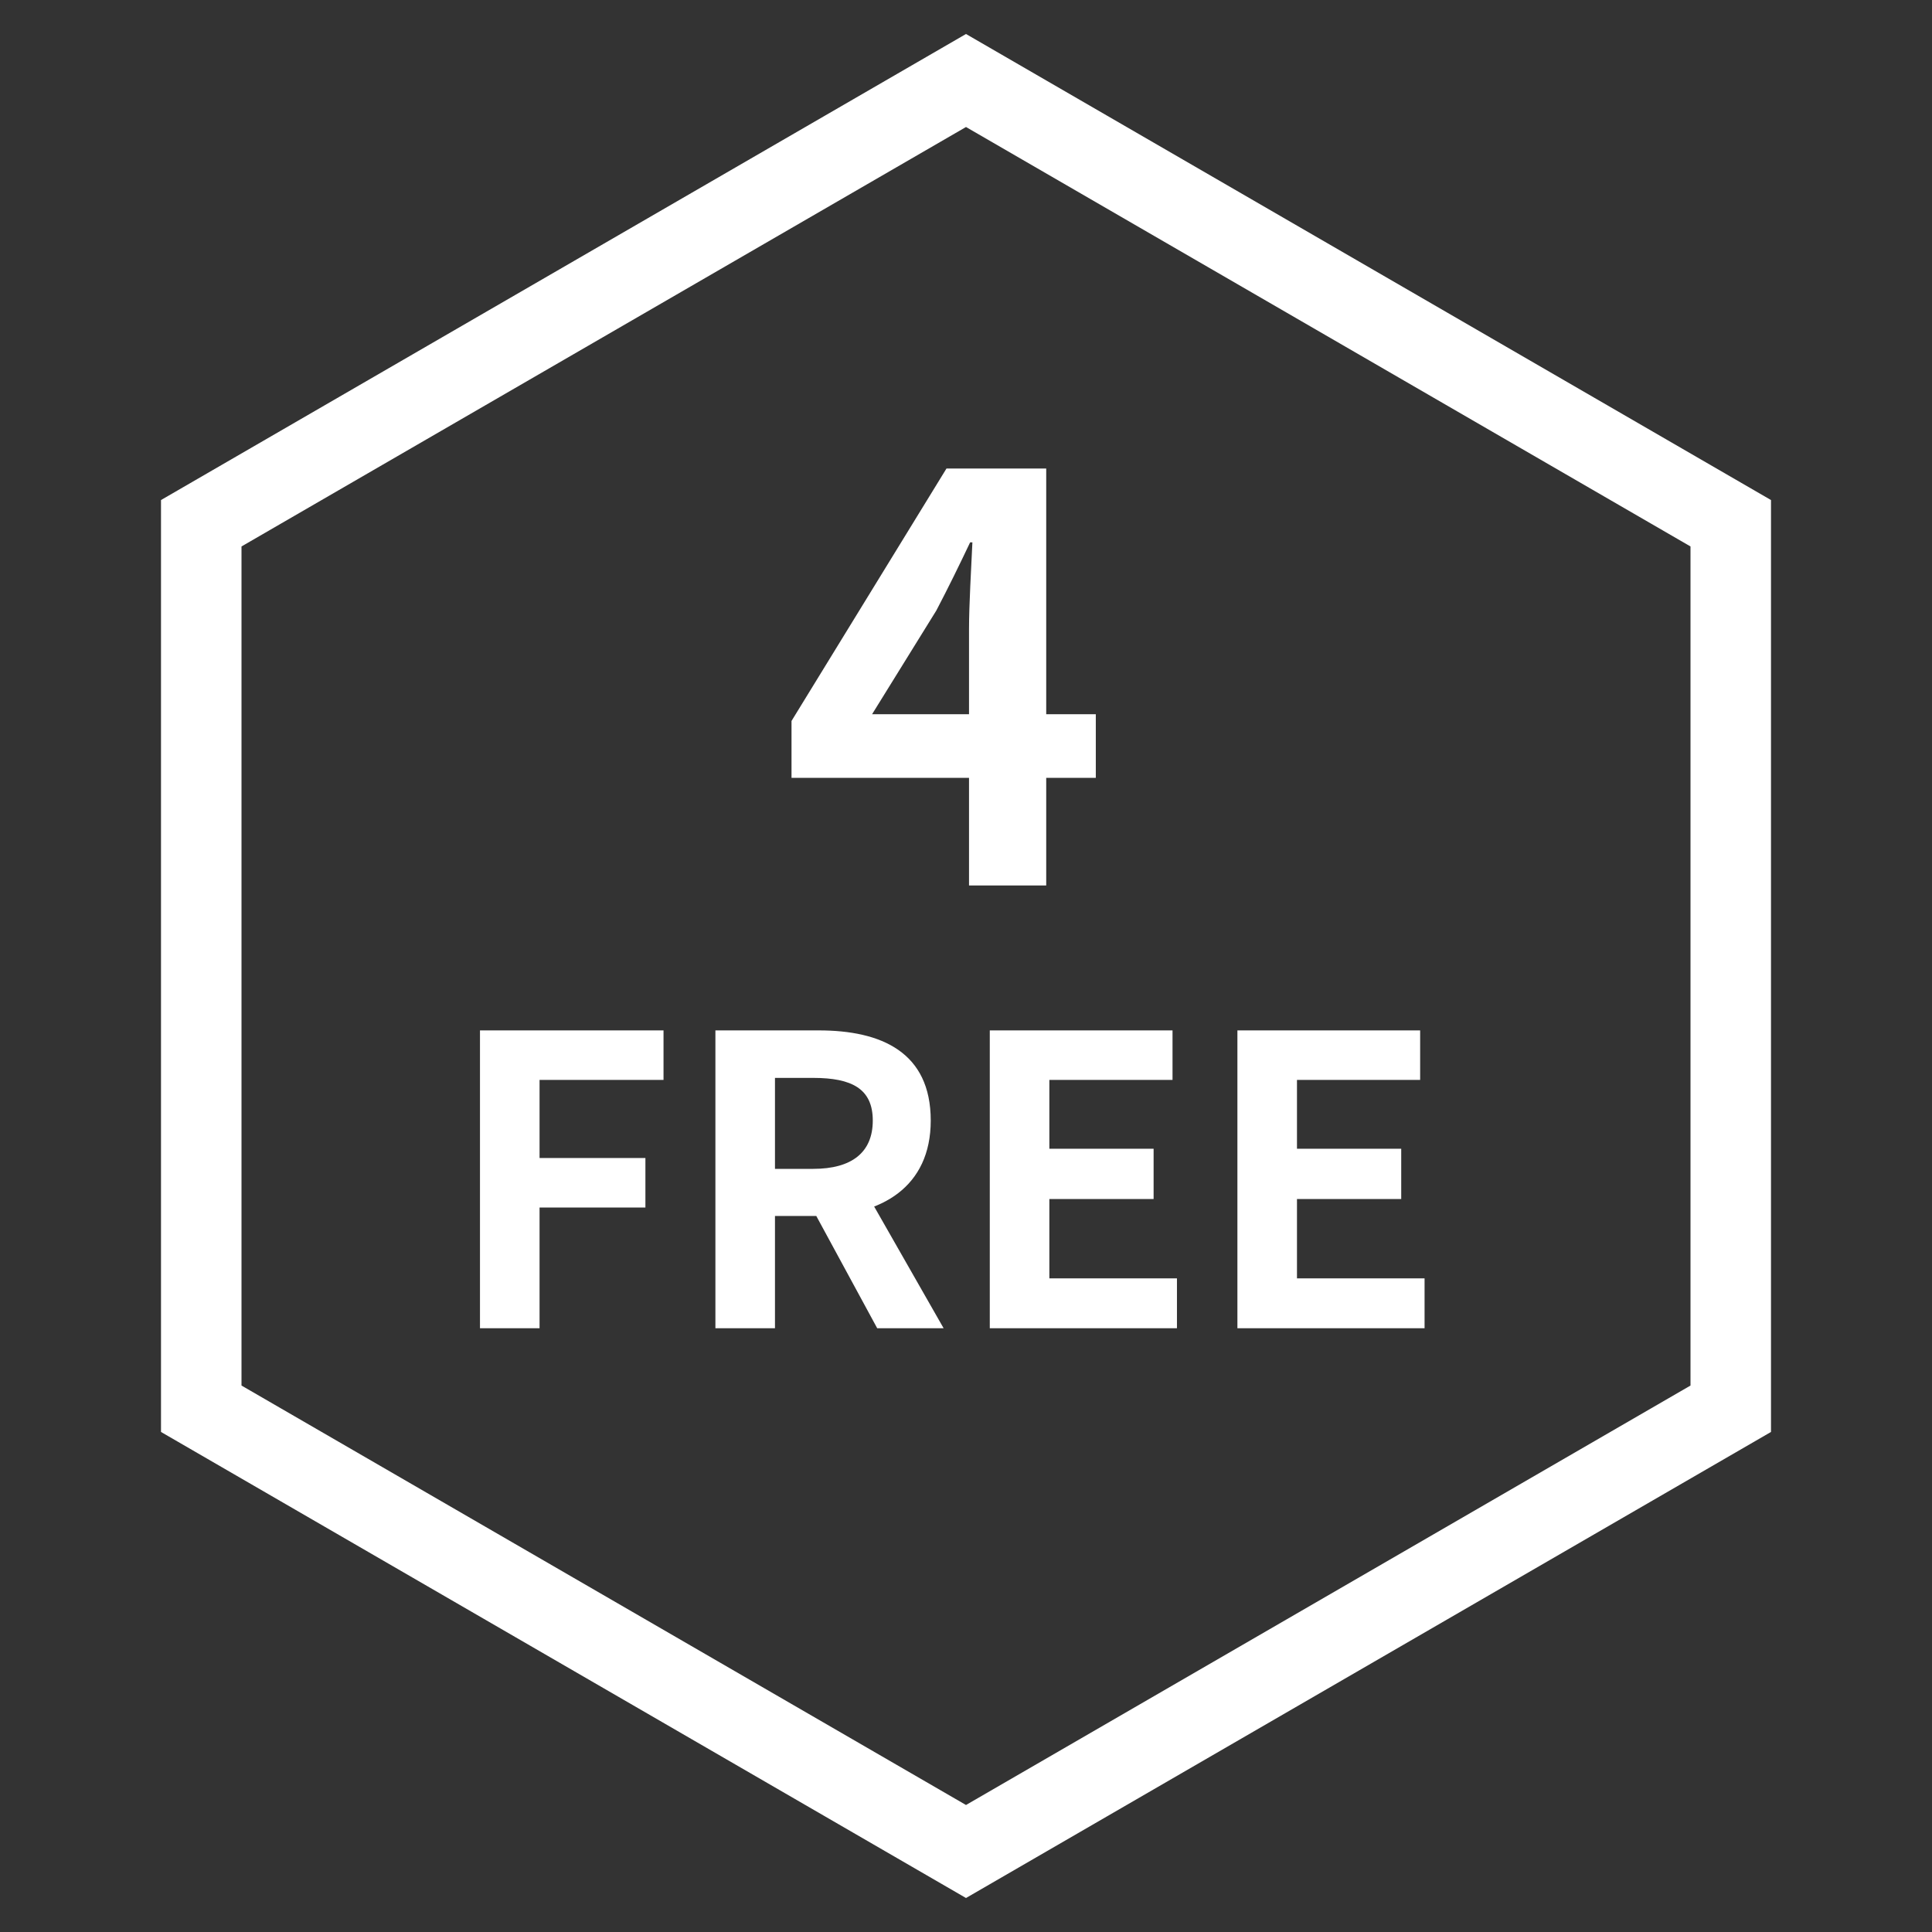 <svg width="48" height="48" viewBox="0 0 48 48" fill="none" xmlns="http://www.w3.org/2000/svg">
<rect x="0" y="0" width="48" height="48" fill="#333333" stroke="none"/>
<path d="M11.925 33V25.6H16.485V26.83H13.405V28.77H16.035V30H13.405V33H11.925ZM17.774 33V25.6H20.344C21.894 25.6 23.124 26.14 23.124 27.84C23.124 29.49 21.894 30.21 20.344 30.21H19.254V33H17.774ZM19.254 29.04H20.204C21.164 29.04 21.684 28.63 21.684 27.84C21.684 27.05 21.164 26.78 20.204 26.78H19.254V29.04ZM21.794 33L20.074 29.83L21.104 28.9L23.444 33H21.794ZM24.591 33V25.6H29.131V26.83H26.071V28.54H28.661V29.79H26.071V31.76H29.241V33H24.591ZM30.743 33V25.6H35.283V26.83H32.223V28.54H34.813V29.79H32.223V31.76H35.393V33H30.743Z" fill="white"/>
<path d="M24.075 22V15.63C24.075 15.028 24.131 14.09 24.159 13.474H24.103C23.837 14.034 23.557 14.608 23.263 15.168L21.667 17.744H27.225V19.326H19.665V17.912L23.515 11.64H25.993V22H24.075Z" fill="white"/>
<path d="M24 2L43 13V35L24 46L5 35V13L24 2Z" stroke="white" stroke-width="2"/>
</svg>
